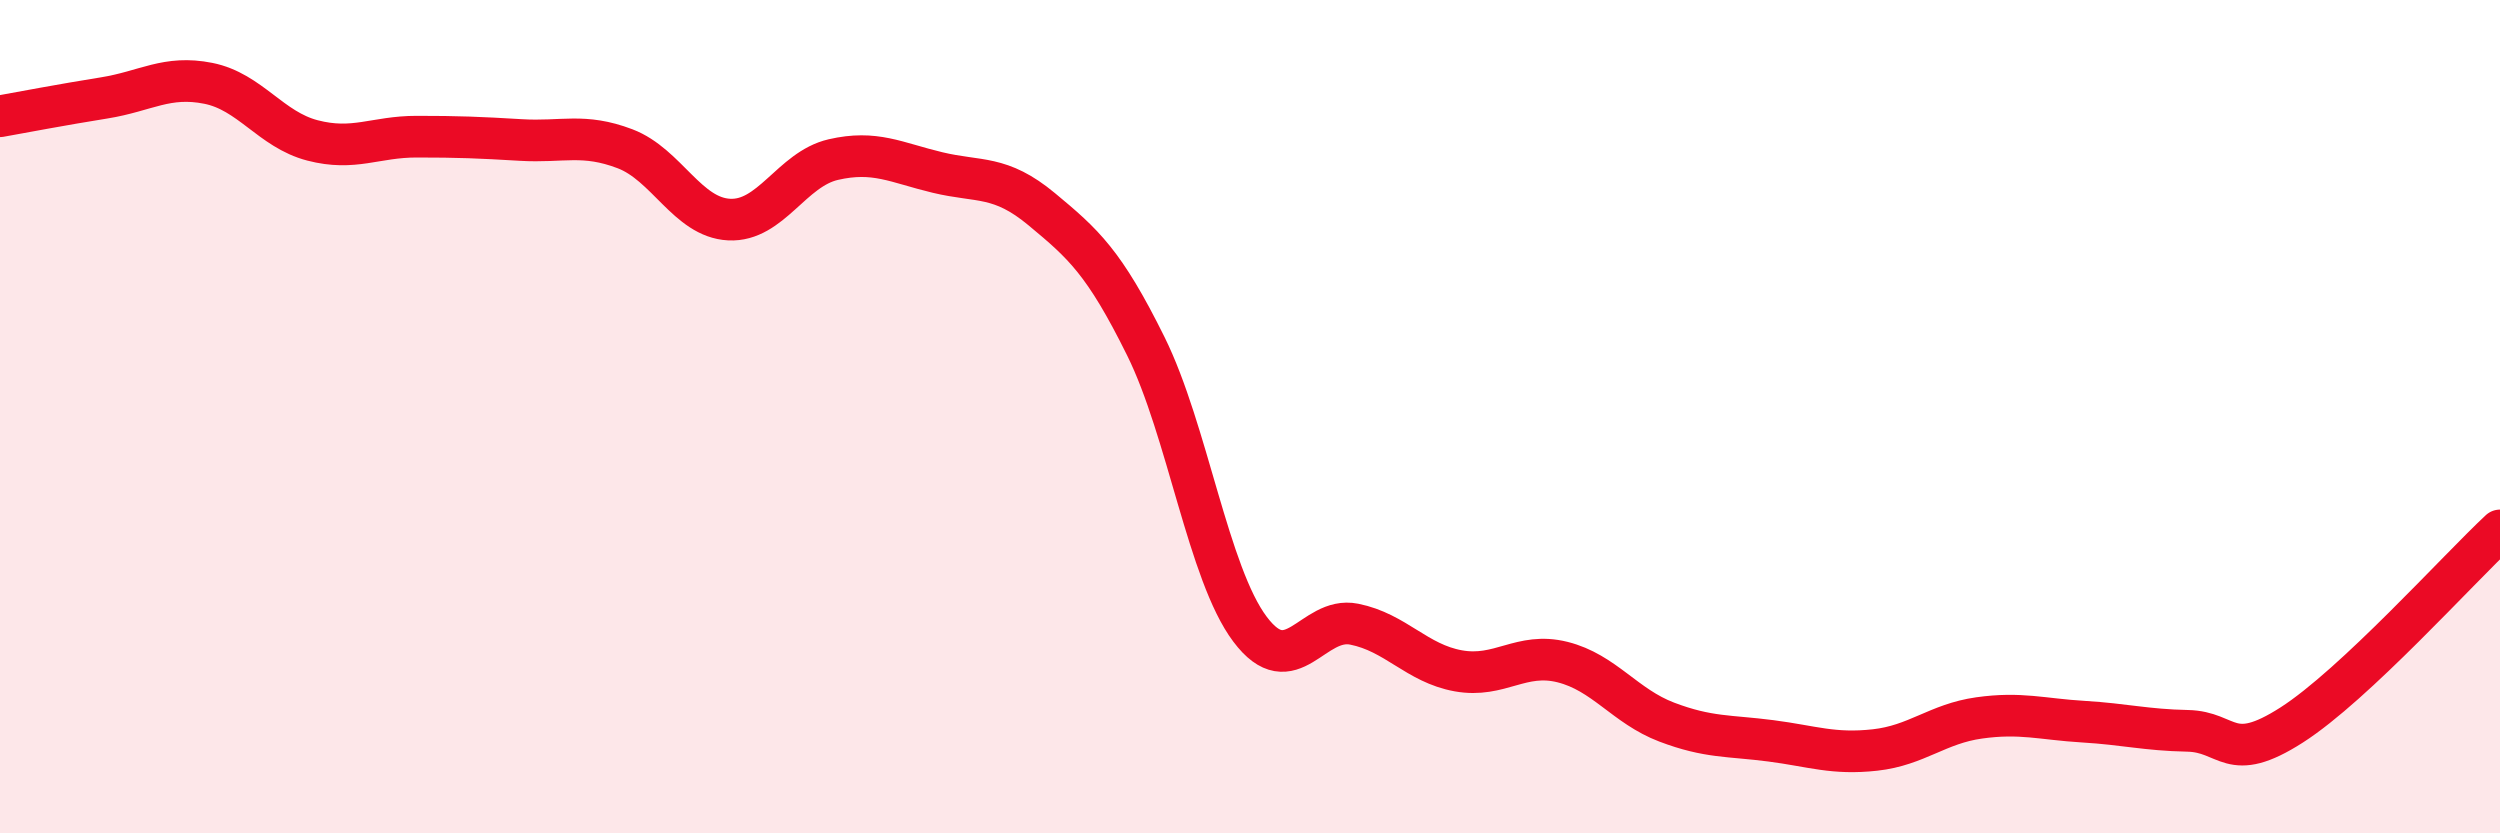 
    <svg width="60" height="20" viewBox="0 0 60 20" xmlns="http://www.w3.org/2000/svg">
      <path
        d="M 0,2.79 C 0.5,2.7 1.5,2.51 2.5,2.35 C 3.5,2.19 4,1.8 5,2 C 6,2.2 6.5,3.11 7.5,3.37 C 8.5,3.63 9,3.28 10,3.28 C 11,3.28 11.5,3.3 12.5,3.36 C 13.5,3.42 14,3.19 15,3.57 C 16,3.95 16.5,5.22 17.5,5.27 C 18.5,5.32 19,4.06 20,3.83 C 21,3.6 21.5,3.9 22.5,4.14 C 23.5,4.38 24,4.19 25,5.02 C 26,5.85 26.5,6.29 27.5,8.31 C 28.5,10.33 29,13.77 30,15.1 C 31,16.43 31.5,14.78 32.5,14.98 C 33.5,15.18 34,15.92 35,16.1 C 36,16.28 36.5,15.64 37.5,15.89 C 38.5,16.14 39,16.95 40,17.33 C 41,17.71 41.5,17.65 42.5,17.78 C 43.5,17.91 44,18.11 45,18 C 46,17.89 46.5,17.37 47.5,17.23 C 48.5,17.09 49,17.26 50,17.32 C 51,17.38 51.5,17.52 52.5,17.54 C 53.5,17.56 53.5,18.36 55,17.4 C 56.5,16.44 59,13.66 60,12.73L60 20L0 20Z"
        fill="#EB0A25"
        opacity="0.1"
        stroke-linecap="round"
        stroke-linejoin="round"
      />
      <path
        d="M 0,2.79 C 0.5,2.7 1.5,2.51 2.5,2.35 C 3.5,2.19 4,1.8 5,2 C 6,2.2 6.5,3.11 7.5,3.37 C 8.5,3.63 9,3.28 10,3.28 C 11,3.28 11.5,3.3 12.5,3.36 C 13.5,3.42 14,3.19 15,3.57 C 16,3.95 16.5,5.22 17.5,5.27 C 18.5,5.32 19,4.06 20,3.83 C 21,3.6 21.5,3.9 22.5,4.14 C 23.5,4.38 24,4.19 25,5.02 C 26,5.85 26.5,6.29 27.5,8.31 C 28.5,10.33 29,13.77 30,15.1 C 31,16.43 31.5,14.78 32.5,14.98 C 33.5,15.18 34,15.92 35,16.1 C 36,16.28 36.5,15.64 37.5,15.89 C 38.5,16.14 39,16.95 40,17.33 C 41,17.71 41.5,17.65 42.5,17.78 C 43.5,17.91 44,18.11 45,18 C 46,17.89 46.5,17.37 47.5,17.23 C 48.5,17.09 49,17.26 50,17.32 C 51,17.38 51.5,17.52 52.5,17.54 C 53.5,17.56 53.5,18.36 55,17.4 C 56.5,16.44 59,13.66 60,12.73"
        stroke="#EB0A25"
        stroke-width="1"
        fill="none"
        stroke-linecap="round"
        stroke-linejoin="round"
      />
    </svg>
  